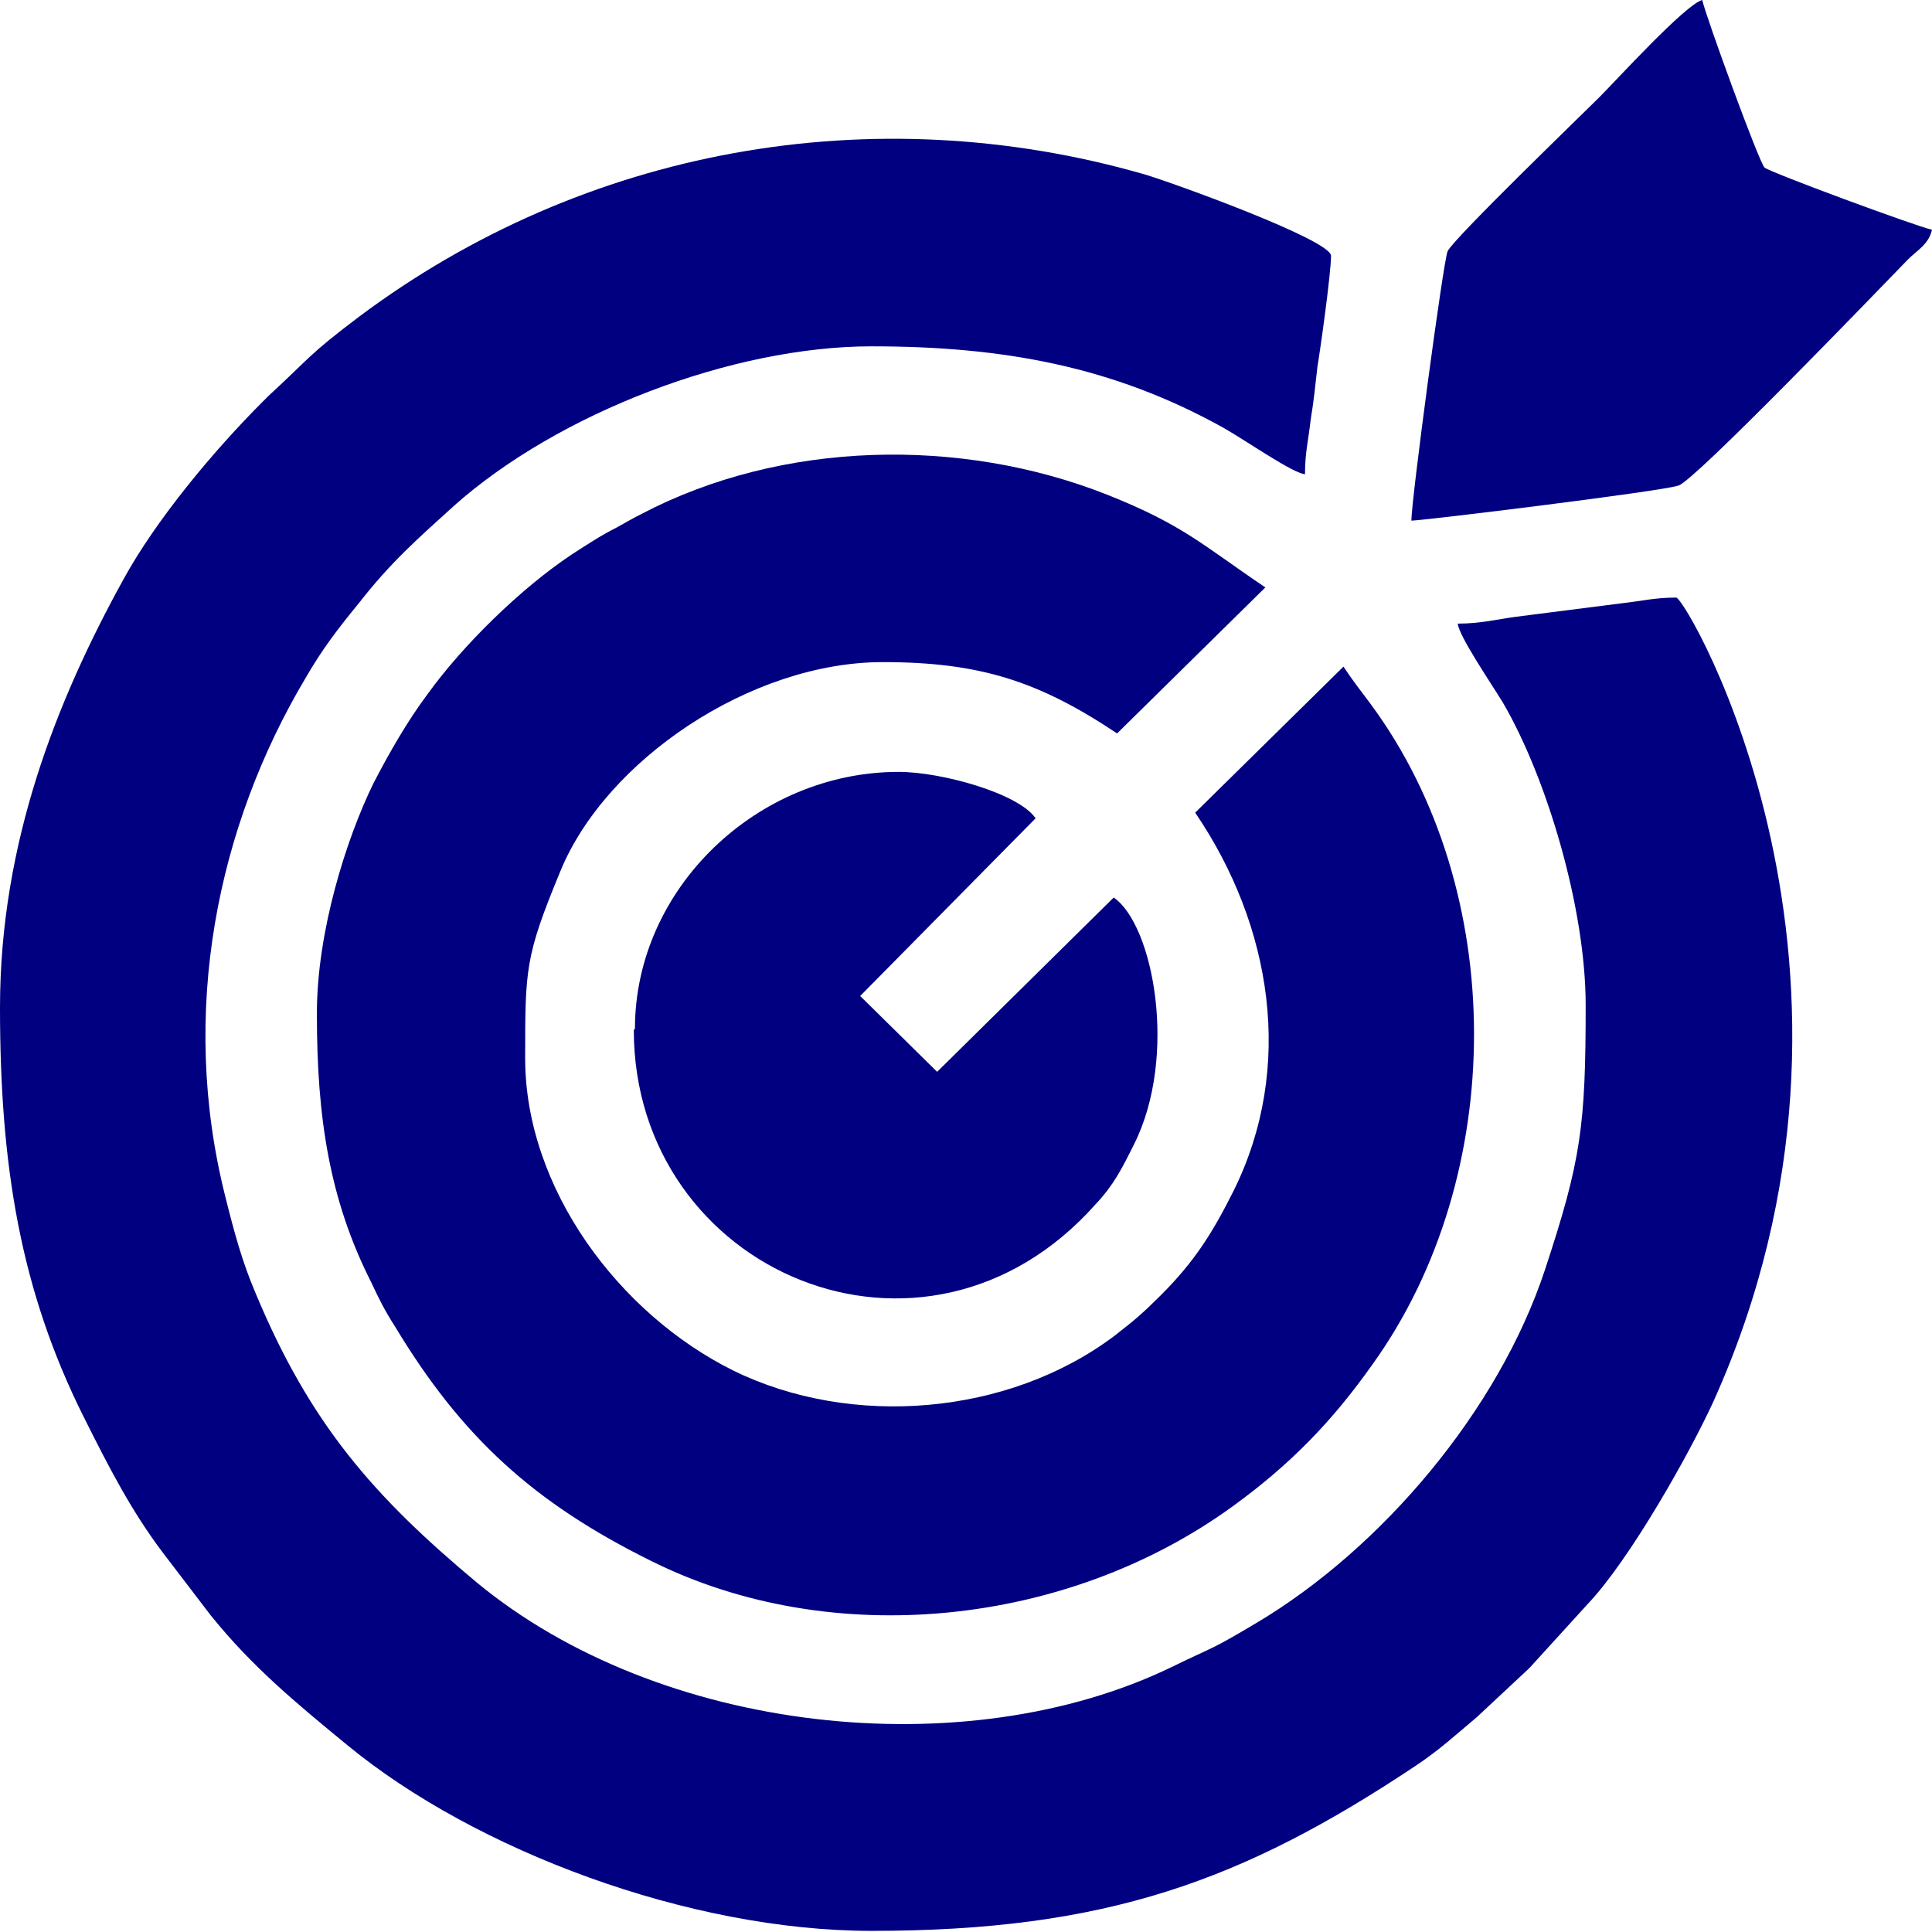 <?xml version="1.0" encoding="UTF-8"?>
<!-- Creator: CorelDRAW X5 -->
<svg xmlns="http://www.w3.org/2000/svg" xmlns:xlink="http://www.w3.org/1999/xlink" xml:space="preserve" width="1.707in" height="1.707in" style="shape-rendering:geometricPrecision; text-rendering:geometricPrecision; image-rendering:optimizeQuality; fill-rule:evenodd; clip-rule:evenodd" viewBox="0 0 1707 1707">
 <defs>
  <style type="text/css">
   <![CDATA[
    .fil8 {fill:navy}
    .fil4 {fill:blue}
    .fil2 {fill:lime}
    .fil1 {fill:aqua}
    .fil5 {fill:#CCCCCC}
    .fil6 {fill:red}
    .fil0 {fill:#FF5231}
    .fil3 {fill:yellow}
    .fil7 {fill:white}
   ]]>
  </style>
   <clipPath id="id0">
    <rect x="2534" y="320" width="1667" height="667"></rect>
   </clipPath>
 </defs>
 <g id="Layer_x0020_1">
  <rect class="fil0" x="-3817" y="3090" width="1707" height="1707" rx="203" ry="203"></rect>
  <g style="clip-path:url(#id0)">
   <image transform="matrix(1 0 0 1 1681.14 133.067)" x="853" y="187" width="1667" height="667"></image>
  </g>
  <g id="_226279224">
   <path class="fil1" d="M3455 -926c0,-34 6,-58 30,-81 38,-38 97,-40 138,-3 64,58 32,181 -70,181 -50,0 -97,-46 -97,-97zm-281 66c0,66 0,132 0,198 0,29 -3,21 10,39 8,11 11,19 14,35 5,25 -11,57 -20,75 31,7 55,26 103,26 27,0 85,-20 125,-20 2,-10 7,-18 13,-27 7,-11 12,-13 13,-30 1,-29 -2,-157 0,-171 4,-19 23,-38 47,-38l156 0c53,0 47,56 47,80l0 95c0,17 -1,17 10,25 25,19 47,36 72,55 72,56 75,59 160,26 8,-3 13,-6 23,-8 -2,-29 -50,-61 -27,-116 5,-11 10,-14 15,-22 9,-14 3,-51 3,-71 0,-50 0,-99 0,-149 -10,-3 -169,-116 -192,-132l-190 -134c-82,57 -204,142 -284,200 -12,9 -89,64 -97,66z"></path>
   <path class="fil1" d="M2972 -97l43 21c9,-17 12,-31 26,-45 46,-47 111,-15 116,5 16,-4 39,-41 97,-22 36,12 51,41 59,76 33,-16 99,20 103,72 30,0 46,3 62,19 43,43 28,77 2,127 5,4 15,12 20,17 8,7 14,12 21,18 7,6 13,11 20,16 8,7 16,11 24,12l9 0c22,-3 34,-33 20,-52 -9,-13 -40,-34 -40,-51 0,-14 11,-26 25,-26 26,0 60,69 89,69 22,0 28,-17 28,-34 0,-16 -41,-52 -58,-69 -32,-33 -76,-64 -52,-89 25,-26 57,23 92,59 12,13 23,23 35,36 59,61 88,0 88,-19 0,-29 -32,-46 -49,-64l-61 -55c-16,-14 -34,-27 -34,-42 0,-14 11,-26 25,-26 12,0 18,9 27,16l116 104c22,20 50,54 87,23 12,-10 15,-24 15,-39 0,-29 -33,-50 -56,-71 -4,-4 -6,-6 -10,-10l-256 -232c-9,-7 -12,-16 -23,-19 -3,10 -59,69 -70,82 -7,8 -9,12 -17,20 -7,7 -12,15 -19,21 -36,32 -92,32 -126,-5 -47,-51 -13,-113 12,-164 4,-7 12,-26 14,-34 -33,3 -64,17 -100,17 -36,0 -99,-21 -123,-34l-182 374z"></path>
   <path class="fil1" d="M3377 -322c0,38 45,66 81,17 13,-18 82,-91 92,-106 -34,-23 -10,-52 6,-52 13,0 22,9 29,16l35 33c36,29 93,86 130,118 26,22 186,174 190,174 14,0 152,-67 170,-69 -1,-13 -9,-24 -14,-34 -7,-12 -10,-22 -17,-34 -19,-32 -68,-129 -88,-167 -6,-11 -14,-20 -17,-34 -12,1 -18,6 -30,10 -11,4 -18,7 -28,11 -107,41 -126,-3 -209,-61 -65,-45 -115,-109 -187,-71 -22,12 -53,49 -66,73 -4,8 -7,11 -10,18 -12,26 -21,50 -34,77 -6,14 -32,69 -32,81z"></path>
   <path class="fil1" d="M2842 -16c42,0 34,2 64,-60l175 -359c94,-193 109,-140 -79,-223l-119 -50c-14,-6 -27,-12 -41,-16l0 707z"></path>
   <path class="fil1" d="M3962 -591c0,12 61,123 67,134l86 163c6,12 12,21 18,33l87 165c15,26 8,25 49,25l0 -656c-11,3 -27,10 -39,15 -13,5 -26,10 -40,16l-197 78c-12,5 -31,10 -31,26z"></path>
   <path class="fil1" d="M3046 -880c0,19 14,26 28,26 11,0 52,-30 63,-38 20,-15 40,-27 59,-42l59 -42c41,-29 284,-205 300,-205 15,0 233,159 241,164 29,20 226,164 241,164 14,0 28,-7 28,-26 0,-20 -35,-39 -55,-53l-192 -135c-44,-30 -84,-59 -128,-89l-65 -45c-39,-28 -54,-42 -68,-44l-7 0c-13,2 -28,17 -66,43 -22,15 -42,30 -65,45 -22,15 -41,29 -63,44l-159 112c-12,8 -20,15 -33,23l-96 68c-10,7 -25,14 -25,32z"></path>
   <path class="fil1" d="M3477 -606c17,-5 52,-38 118,-24 16,3 25,10 38,13l0 -106 -156 0 0 117z"></path>
   <path class="fil1" d="M3179 81c17,0 29,-6 36,-17 5,-7 13,-26 17,-34 11,-26 31,-57 31,-86 0,-34 -56,-61 -78,-5 -9,23 -42,87 -41,105 1,20 16,38 35,38z"></path>
   <path class="fil1" d="M3257 96c0,23 19,44 41,42 26,-2 33,-22 42,-42 5,-10 8,-19 13,-30 5,-11 9,-18 13,-30 6,-21 -6,-49 -42,-49 -24,0 -34,28 -41,46 -5,12 -25,53 -25,63z"></path>
   <path class="fil1" d="M3553 -880c76,0 68,-106 3,-106 -29,0 -51,25 -52,52 -1,27 21,54 49,54z"></path>
   <path class="fil1" d="M3040 -5c0,25 9,34 33,34 20,0 27,-23 34,-39 17,-36 30,-55 11,-76 -14,-16 -35,-12 -46,3 -3,4 -33,70 -33,78z"></path>
   <path class="fil1" d="M3372 153c0,35 36,42 49,16 5,-9 9,-17 13,-27 5,-13 21,-43 21,-55 0,-15 -11,-26 -28,-26 -20,0 -28,24 -34,39 -5,11 -21,44 -21,52z"></path>
  </g>
  <path class="fil2" d="M5915 3943l172 0 0 -173 172 0 0 173 172 0 0 170 -172 0 0 173 -172 0 0 -173 -172 0 0 -170zm968 -130l0 51c-1,33 -6,65 -13,89 -27,90 -41,122 -94,201 -52,78 -115,147 -180,212 -45,46 -60,58 -101,96 -9,8 -16,17 -25,25 -11,9 -16,14 -26,24 -23,24 -80,69 -104,93l-79 68c-5,4 -8,8 -13,12 -6,4 -7,4 -12,10 -48,47 -79,44 -128,-1l-40 -35c-6,-5 -7,-5 -12,-10l-259 -232c-6,-6 -8,-6 -14,-11 -5,-4 -8,-8 -13,-12 -10,-10 -14,-14 -25,-23 -30,-24 -53,-54 -74,-76 -30,-31 -65,-70 -89,-106 -7,-10 -13,-17 -19,-28 -7,-11 -13,-19 -19,-31 -6,-10 -13,-21 -18,-32 -6,-12 -11,-21 -16,-34 -41,-100 -47,-137 -47,-251 0,-111 67,-238 154,-305 44,-34 96,-63 151,-77 69,-18 131,-20 201,-6 44,9 78,22 113,39 48,24 54,35 91,59 39,-26 41,-35 92,-60 34,-17 69,-30 112,-38 93,-19 185,-5 257,25 33,14 68,37 95,58 29,22 36,35 57,57 43,45 71,115 87,177 5,20 8,45 9,72z"></path>
  <g id="_226279080">
   <path class="fil3" d="M3419 1754c0,40 54,45 117,65l513 161c86,27 86,38 151,15 54,-19 273,-87 326,-102 32,-9 61,-20 93,-29l187 -59c35,-12 73,-13 73,-51 0,-34 -42,-38 -71,-48 -72,-24 -209,-67 -282,-88 -89,-26 -191,-61 -280,-87 -114,-33 -73,-38 -191,-1 -32,10 -62,19 -95,30 -91,28 -191,61 -280,87 -26,8 -215,66 -234,73 -15,6 -27,16 -27,34z"></path>
   <path class="fil3" d="M4149 2262c113,0 413,-30 430,-134 2,-15 1,-146 1,-173 -8,2 -16,5 -25,8 -9,3 -17,5 -27,9l-53 16c-18,5 -33,11 -53,16 -11,3 -17,6 -27,9 -51,16 -209,70 -246,70 -29,0 -83,-19 -111,-28 -16,-5 -35,-10 -53,-16 -18,-6 -36,-12 -54,-17l-213 -66c0,28 -2,154 0,171 5,45 58,68 99,84 91,36 227,52 332,52z"></path>
   <path class="fil3" d="M4691 1920l0 304c-20,5 -43,33 -43,55 0,37 5,53 43,75 0,19 -2,185 1,195 9,35 72,39 83,0 3,-10 1,-176 1,-195 32,-19 43,-36 43,-70 0,-25 -20,-55 -43,-60l0 -329c-17,1 -63,20 -86,25z"></path>
  </g>
  <g id="_226278312">
   <path class="fil4" d="M-1897 125c0,-26 12,-44 44,-44l144 0c40,0 46,20 54,51 7,30 14,56 21,85l494 0c65,0 104,10 142,55 57,67 11,145 -10,214l-32 93c-5,14 2,17 10,27 28,31 32,86 10,126 -28,50 -98,77 -159,51 -12,-5 -29,-16 -38,-24 -28,-25 -48,-84 -28,-122l-158 0c23,46 -5,116 -57,142 -50,25 -104,16 -146,-19 -31,-25 -48,-77 -31,-122 16,-43 24,-13 12,-61l-77 -304c-5,-18 -10,-35 -14,-55 -3,-16 -13,-42 -14,-58l-122 0c-22,0 -44,-14 -44,-34zm-191 639c0,29 13,58 29,80 15,21 39,40 63,51 15,7 40,16 61,16l1115 0c18,0 46,-9 59,-15 16,-7 23,-13 35,-22 15,-12 4,-1 18,-17 21,-24 41,-56 41,-90l0 -803 -1420 0 0 801z"></path>
   <path class="fil4" d="M-1512 -312l655 0c66,0 66,79 0,79l-655 0c-66,0 -66,-79 0,-79zm-272 42c-2,-13 12,-40 39,-41 53,-3 59,74 4,77 -16,1 -32,-9 -38,-20 -1,-1 -6,-15 -6,-16zm-166 0c-1,-6 3,-20 12,-28 27,-27 69,-8 71,24 2,22 -18,39 -39,41 -12,1 -23,-4 -29,-10 -7,-6 -13,-16 -14,-26zm-139 -13l0 167 1420 0 0 -170c0,-17 -10,-43 -16,-56 -8,-15 -13,-22 -24,-33 -16,-17 -31,-30 -54,-41 -16,-7 -39,-15 -62,-15l-1109 0c-26,0 -44,8 -61,15 -51,22 -94,77 -94,131z"></path>
   <path class="fil4" d="M-1548 556l430 0c9,-37 67,-185 67,-207 0,-19 -15,-39 -28,-47 -20,-11 -39,-8 -69,-8l-466 0c6,12 66,256 67,262z"></path>
   <path class="fil4" d="M-1562 669c0,63 83,55 83,5 0,-56 -83,-48 -83,-5z"></path>
   <path class="fil4" d="M-1171 669c0,63 83,55 83,5 0,-56 -83,-48 -83,-5z"></path>
  </g>
  <g id="_226276248">
   <path class="fil2" d="M-1808 2025c0,-8 12,-21 20,-21l275 0c16,0 23,16 23,21l0 592 -318 0 0 -592zm824 416l-303 0c-36,0 -29,-38 -29,-66 0,-19 17,-27 35,-27l295 0c36,0 38,25 38,51 0,27 -9,42 -35,42zm6 -197l-312 0c-14,0 -26,-12 -26,-27l0 -191c0,-8 12,-21 20,-21l321 0c18,0 26,17 26,36l0 162c0,23 -7,42 -29,42zm-936 -368c-14,0 -21,-1 -34,-4 -9,-2 -24,-10 -24,4l0 742 -118 0c-7,0 -12,5 -12,12l0 111c0,7 5,12 12,12l1410 0c7,0 12,-5 12,-12l0 -111c0,-7 -5,-12 -12,-12l-118 0 0 -742c0,-12 -9,-7 -21,-4 -70,14 -136,-12 -180,-59 -8,-9 -26,-32 -30,-44 -16,4 -16,36 -69,72 -65,45 -152,47 -216,4 -23,-16 -61,-49 -68,-76l-6 0c-7,25 -44,59 -66,75 -88,61 -210,33 -269,-54 -7,-10 -6,-18 -17,-21 -7,26 -44,60 -66,75 -25,17 -65,33 -107,33z"></path>
   <path class="fil2" d="M-1701 1648l292 0 0 -356 -211 0 -22 91c-20,72 -44,171 -64,249 -3,11 -6,17 5,17z"></path>
   <path class="fil2" d="M-1363 1648l292 0c13,0 6,-13 -1,-38 -5,-16 -7,-29 -11,-45l-57 -225c-4,-14 -10,-33 -12,-48l-211 0 0 356z"></path>
   <path class="fil2" d="M-2045 1648l280 0c10,0 10,-6 12,-14 18,-62 47,-182 63,-249 4,-14 8,-29 12,-45 3,-12 10,-35 11,-49l-208 0 -92 181c-8,17 -15,28 -23,45l-45 91c-4,8 -7,15 -11,22 -4,6 -15,18 0,18z"></path>
   <path class="fil2" d="M-1008 1648l280 0c14,0 5,-10 1,-16l-172 -340 -208 0c1,11 63,254 68,271l18 69c3,9 3,16 13,16z"></path>
   <path class="fil2" d="M-1929 1828c48,0 83,-4 121,-43 25,-26 38,-51 47,-92l-303 0c0,65 74,135 136,135z"></path>
   <path class="fil2" d="M-1577 1828c48,0 83,-4 121,-43 12,-12 20,-23 29,-39 16,-31 13,-41 18,-53l-303 0c0,65 74,135 136,135z"></path>
   <path class="fil2" d="M-872 1828c49,0 81,-5 121,-43 18,-17 44,-58 44,-92l-303 0c7,29 4,24 17,51 21,44 73,84 121,84z"></path>
   <path class="fil2" d="M-1224 1828c47,0 84,-5 121,-43 18,-19 44,-56 44,-92l-303 0c5,11 2,21 17,51 8,16 16,27 28,40 18,19 59,44 93,44z"></path>
  </g>
  <g id="_226274688">
   <path class="fil4" d="M7285 3859c-13,58 -26,153 -39,220 -3,16 -38,207 -38,222 21,0 19,5 27,20 6,12 12,18 18,29l84 -76c15,-13 29,-24 44,-36 65,-54 160,-2 160,74 0,18 -4,24 -6,39 47,0 88,44 88,105 11,-1 7,-3 14,-3 30,0 54,11 70,27 22,22 24,29 32,64 44,-23 94,-19 127,20 19,23 22,36 22,77 23,12 20,19 52,19 46,0 79,-68 22,-105 -17,-11 -33,-22 -50,-33 -17,-11 -33,-21 -50,-33 -9,-6 -16,-11 -25,-17 -37,-24 -12,-45 3,-45 12,0 139,87 159,100 15,10 38,29 59,29 31,0 55,-23 55,-61 0,-30 -23,-42 -42,-55l-145 -96c-12,-8 -36,-25 -17,-42 19,-17 46,10 79,32l123 81c33,22 65,51 104,22 18,-14 19,-32 19,-53 0,-30 -61,-62 -93,-83l-108 -71c-63,-42 -22,-22 -94,-22 -72,0 -123,-29 -168,-72 -10,-10 -30,-34 -34,-49 -17,1 -42,8 -60,12 -20,4 -14,3 -36,36 -29,43 -54,57 -106,57 -56,0 -127,-64 -70,-148 3,-4 4,-6 6,-10l64 -96c27,-41 67,-49 119,-72 12,-5 34,-16 47,-19l0 -6c-14,-1 -38,-14 -75,-14 -23,0 -221,31 -258,37 -45,8 -49,-6 -84,-7z"></path>
   <path class="fil4" d="M7542 4152c24,0 44,-10 55,-25l38 -58c8,-8 -1,-3 13,-6l65 -13c24,-5 44,-14 55,8 27,55 71,91 134,106 60,14 114,-6 161,-37 24,-16 39,-2 39,14 0,21 -48,42 -55,44 3,11 44,34 54,40 20,14 38,25 58,39 30,20 99,56 107,87 26,-19 13,-49 47,-50 0,-15 -35,-206 -38,-222 -7,-37 -14,-74 -20,-110 -6,-36 -12,-76 -20,-110 -31,1 -41,14 -82,8 -40,-6 -233,-38 -258,-38 -32,0 -57,8 -80,17l-207 88c-31,15 -28,18 -49,48 -14,21 -74,100 -72,125 3,25 28,45 54,45z"></path>
   <path class="fil4" d="M7672 3420c0,-14 11,-25 25,-25l127 0c32,0 25,39 25,66l-177 0 0 -41zm-44 -8l0 50 -160 0c-30,0 -61,30 -61,61 0,47 -6,80 24,111 17,17 37,27 64,27 0,-54 7,-44 108,-44 28,0 25,30 25,44l265 0c0,-54 7,-44 108,-44 28,0 25,30 25,44 51,0 88,-42 88,-80l0 -58c0,-30 -30,-61 -61,-61l-160 0 0 -50c0,-30 -30,-61 -61,-61l-144 0c-30,0 -61,30 -61,61z"></path>
   <path class="fil4" d="M8273 3821c0,15 9,61 13,78 5,28 8,50 13,78l55 310c8,47 16,38 88,26 16,-3 23,-9 25,-19l0 -17c-2,-13 -6,-30 -9,-51 -21,-129 -47,-258 -68,-387 -11,-63 -11,-53 -80,-42 -18,3 -35,5 -35,25z"></path>
   <path class="fil4" d="M7053 4290c0,18 13,20 29,23 36,6 70,20 79,-6 3,-9 38,-212 41,-229l40 -225c8,-47 10,-50 -37,-58 -60,-10 -64,-20 -74,41l-57 324c-3,20 -7,42 -11,63 -2,11 -10,56 -10,67z"></path>
   <path class="fil4" d="M7407 3818c98,-8 201,-51 297,-18 86,29 26,29 112,0 70,-23 122,-8 192,2 27,4 85,15 105,16l0 -146c-23,12 -41,32 -88,33 0,54 -7,44 -108,44 -28,0 -25,-30 -25,-44l-265 0c0,54 -7,44 -108,44 -28,0 -25,-30 -25,-44 -47,-1 -65,-21 -88,-33l0 146z"></path>
   <path class="fil4" d="M7349 4544c0,33 25,58 47,58 23,0 32,0 50,-16 36,-32 81,-66 114,-96 0,0 1,-1 1,-1l3 -3c46,-48 -20,-132 -83,-75 -28,25 -70,58 -99,83 -14,12 -33,26 -33,50z"></path>
   <path class="fil4" d="M7282 4400c0,46 57,74 96,41l81 -68c82,-64 9,-113 -11,-113 -35,0 -33,6 -58,25 -19,15 -89,70 -99,86 -4,7 -9,20 -9,29z"></path>
   <path class="fil4" d="M7650 4696c0,51 52,81 103,37 41,-36 93,-65 93,-106 0,-27 -26,-55 -52,-55 -34,0 -51,25 -83,50 -12,9 -24,21 -36,30 -12,9 -25,24 -25,44z"></path>
   <path class="fil4" d="M7501 4618c0,43 35,65 67,58 20,-4 54,-36 71,-51 21,-18 50,-34 56,-63 7,-33 -17,-67 -50,-67 -41,0 -46,19 -87,51 -26,21 -57,41 -57,70z"></path>
   <path class="fil4" d="M7788 4759c6,3 13,5 20,6l11 0c27,-3 52,-24 52,-55 0,-10 -2,-5 -3,-17 -7,2 -74,58 -80,66z"></path>
   <polygon class="fil4" points="7539,3705 7583,3705 7583,3661 7539,3661 "></polygon>
   <polygon class="fil4" points="7937,3705 7981,3705 7981,3661 7937,3661 "></polygon>
  </g>
  <g id="_226274064">
   <path class="fil2" d="M4917 127c-119,0 -120,-182 0,-182 53,0 90,41 92,90 1,49 -40,92 -92,92zm-634 31c4,18 21,41 25,59l1218 0 25 -59c-24,-16 -53,-26 -79,-42 -32,-19 -213,-111 -238,-124 -28,-14 -52,-28 -79,-41 -14,-7 -23,-13 -38,-21 -20,-10 -192,-103 -200,-102 -7,0 -98,49 -119,60 -15,7 -25,14 -40,22l-475 248z"></path>
   <path class="fil2" d="M5362 1206c-100,0 -186,-81 -186,-176 0,-183 201,-249 313,-137 32,32 55,80 55,128 0,58 -30,117 -78,151 -8,6 -20,13 -29,17 -18,8 -51,18 -75,18zm-59 -510l0 49c-34,1 -78,28 -102,40l-36 -38 -79 77 37 39c-12,23 -39,68 -39,101l-59 0 0 105c0,15 21,9 59,9 1,32 26,78 40,99l-40 38 79 80 40 -39c21,14 69,38 100,41l0 56 114 0 0 -56c34,-3 74,-27 99,-40l40 38 79 -77 -39 -40c19,-35 31,-56 41,-100l56 0 0 -114 -56 0c-3,-32 -27,-73 -40,-99l38 -40 -79 -80 -40 39c-17,-11 -71,-39 -98,-39 0,-38 5,-59 -9,-59l-96 0c-7,0 -9,2 -9,9z"></path>
   <path class="fil2" d="M4688 835l179 0c16,0 6,-15 6,-49 0,-10 0,-21 0,-31 0,-15 -3,-15 -3,-31 -1,-42 0,-85 -3,-127l-6 -124c0,-41 -3,-85 -6,-124l-148 0c0,44 -3,80 -3,121l-6 121c-2,43 -2,81 -3,124l-6 120z"></path>
   <path class="fil2" d="M4419 835l186 0c0,-44 -3,-78 -3,-121l-6 -120c0,-79 -9,-172 -9,-244l-148 0c0,53 -6,124 -6,179 0,21 -3,37 -3,62l-9 244z"></path>
   <path class="fil2" d="M4960 835l62 0c-4,-17 -3,-11 29,-43l77 -77c10,-9 11,-8 12,-25 1,-41 -3,-52 -3,-74l-3 -115c0,-17 -3,-18 -3,-34 0,-13 0,-27 0,-40 0,-20 -3,-40 -3,-77l-148 0 -6 117c-2,43 -2,81 -3,124 -2,81 -9,157 -9,244z"></path>
   <path class="fil2" d="M4283 1049l696 0 0 -83 -671 0c-3,13 -8,29 -12,41 -4,12 -12,30 -13,43z"></path>
   <path class="fil2" d="M5235 715c29,-7 22,-12 22,-74l152 0c0,-47 -6,-98 -6,-145 0,-48 -6,-98 -6,-145l-148 0c0,63 -6,121 -6,183 0,20 -3,25 -3,43 0,15 1,32 0,47l-3 93z"></path>
   <path class="fil2" d="M4394 300l1045 0c3,-15 11,-19 12,-37l-1070 0c1,14 9,22 12,37z"></path>
   <path class="fil2" d="M4369 919l674 0c4,-7 14,-29 15,-37l-677 0c-1,14 -9,22 -12,37z"></path>
   <path class="fil2" d="M5291 977c0,27 6,45 28,59 43,27 66,-5 56,37 -40,9 -27,-10 -51,-14 -23,-4 -44,28 -16,50 7,6 16,13 27,14 0,16 8,28 23,30 23,3 28,-23 29,-25 8,-16 11,-4 29,-26 26,-33 12,-76 -11,-92 -23,-16 -33,-10 -61,-17 -6,-23 5,-25 25,-25 15,0 6,15 37,15 12,0 38,-29 -3,-56 -12,-8 -13,-4 -17,-14 -1,-1 -5,-23 -23,-23 -12,0 -19,5 -24,13 -11,21 5,10 -17,23 -16,9 -30,26 -30,50z"></path>
  </g>
  <g id="_226273344">
   <path class="fil5" d="M5347 2710l392 0c29,0 29,45 0,45l-397 0c-20,0 -28,-45 5,-45zm483 -1268l15 0c42,0 88,45 88,101 0,139 10,120 -35,120l-120 0c-69,0 -90,-1 -132,30 -26,20 -54,63 -54,108 -1,54 0,109 0,163 -13,7 -27,13 -40,21l-213 114c-20,10 -39,21 -39,49 0,36 33,47 60,60 9,4 12,8 20,12 35,18 202,109 213,112 0,39 0,78 0,117 0,45 -2,71 13,101 29,58 78,85 147,85l181 0 0 69c0,57 -46,101 -88,101l-602 0c-45,0 -91,-45 -91,-91l0 -1183c0,-15 6,-30 11,-40 19,-36 53,-51 98,-51 3,12 17,36 23,49 34,67 37,98 113,98l290 0c25,0 44,-3 59,-13 17,-12 21,-22 31,-41 9,-17 15,-31 24,-48 19,-37 18,-44 29,-44z"></path>
   <path class="fil5" d="M6343 1833c15,0 27,6 27,29l0 573c0,94 -147,118 -147,-16l0 -125c-77,0 -78,-34 -67,-115 8,-62 11,-89 30,-148 15,-44 34,-82 59,-117 19,-26 70,-81 98,-81zm-581 237l0 -165c0,-35 30,-72 64,-72 21,0 43,1 56,19 25,-17 22,-19 56,-19 21,0 31,11 43,19 26,-17 16,-19 56,-19 31,0 64,33 64,64l0 170c0,73 -61,90 -79,110 -24,26 -17,50 -17,98 0,51 0,101 0,152 0,27 -5,45 -18,59 -44,49 -122,28 -128,-51 -3,-46 0,-107 0,-154 0,-62 8,-95 -35,-117 -29,-15 -61,-50 -61,-93zm-416 80c14,3 22,10 34,17l134 71c12,6 23,13 35,19l68 36c14,8 20,10 22,28 4,39 -6,170 5,203 12,36 52,64 94,64l679 0c57,0 99,-49 99,-88l0 -698c0,-27 -16,-53 -30,-66 -15,-14 -42,-27 -71,-27l-674 0c-32,0 -58,13 -74,30 -23,23 -27,46 -27,77 0,24 1,138 0,157 -2,25 -19,31 -55,49 -26,13 -232,121 -238,130z"></path>
   <path class="fil5" d="M5811 1903l0 168c0,31 24,44 42,54 35,21 55,55 54,105l0 192c0,28 2,43 27,43 23,0 24,-19 24,-43l0 -200c0,-53 27,-81 63,-102 9,-5 12,-9 19,-16 11,-12 17,-31 17,-53l0 -139c0,-44 -51,-47 -51,-3l0 118c0,48 -48,46 -48,3 0,-21 4,-127 -4,-140 -15,-23 -45,-11 -46,17l0 117c0,22 -3,37 -24,37 -33,0 -24,-57 -24,-91 0,-42 10,-93 -24,-93 -11,0 -24,11 -24,24z"></path>
   <path class="fil5" d="M6200 2238l0 8c26,0 53,-3 68,28 8,16 4,115 4,140 0,31 -1,51 27,51 25,0 24,-23 24,-48l0 -514c-40,27 -73,97 -89,140 -18,46 -33,133 -33,196z"></path>
   <path class="fil5" d="M5379 1540l328 0c21,0 30,-28 37,-43 6,-13 24,-43 27,-56l-458 0c10,18 18,36 28,55 8,17 16,44 39,44z"></path>
  </g>
  <g id="_226272576">
   <path class="fil6" d="M8059 2353c0,-129 160,-199 254,-105 94,94 24,254 -105,254 -18,0 -47,-8 -60,-14 -35,-16 -59,-39 -75,-74 -6,-14 -14,-43 -14,-61zm144 555c42,0 44,-28 75,-74 7,-10 12,-18 18,-28l70 -114c12,-20 23,-38 35,-57l70 -114c72,-120 62,-252 -9,-350 -54,-74 -143,-130 -241,-130 -82,0 -138,15 -198,59 -29,21 -47,42 -68,70 -72,95 -83,230 -11,349l229 370c6,8 16,19 30,19z"></path>
   <path class="fil6" d="M7923 2946c0,41 7,70 29,101 50,67 145,111 239,111 83,0 148,-11 210,-53 23,-15 44,-35 60,-56 43,-57 40,-134 -2,-191 -14,-19 -43,-46 -65,-57 -7,5 -30,45 -37,55 -38,62 -68,134 -150,134 -79,0 -111,-69 -148,-131 -12,-21 -25,-38 -36,-59 -33,9 -100,80 -100,146z"></path>
   <path class="fil6" d="M7701 3131c-56,0 -89,8 -133,41 -34,26 -52,62 -54,99l0 18c2,37 20,73 53,98 33,26 70,39 106,42l33 0c87,-7 161,-69 161,-138 0,-18 1,-25 -3,-43 -2,-9 -7,-15 -8,-25 10,-2 39,-23 49,-29 9,-6 44,-28 51,-30 -6,-10 -31,-24 -46,-43 -7,-8 -7,-11 -16,-17 -14,8 -27,17 -42,26l-31 20c-21,12 -17,14 -36,4 -27,-14 -50,-23 -83,-23z"></path>
   <path class="fil6" d="M8460 3163c7,2 17,9 24,14 16,10 66,43 76,46 -2,20 -11,9 -11,68 0,73 89,138 163,138 57,0 90,-6 135,-41 23,-17 54,-59 54,-98 0,-50 -13,-87 -53,-118 -54,-42 -126,-53 -192,-31 -14,5 -35,23 -48,17 -4,-2 -16,-10 -22,-14 -7,-4 -14,-9 -22,-14 -14,-8 -29,-19 -43,-27 -6,4 -19,20 -29,31 -9,9 -27,20 -33,29z"></path>
   <path class="fil6" d="M7515 2673c0,50 13,87 53,118 73,57 167,55 243,4 17,4 56,30 68,33 9,-6 18,-21 27,-33 8,-10 24,-20 27,-32 -9,-2 -24,-12 -34,-17 -13,-6 -24,-12 -36,-18 2,-21 5,-9 5,-54 0,-73 -89,-138 -163,-138 -57,0 -90,6 -135,41 -23,17 -54,58 -54,98z"></path>
   <path class="fil6" d="M8549 2673c0,45 4,33 5,54 -11,6 -22,11 -34,17 -10,5 -28,16 -36,18 4,15 42,40 49,65 20,0 51,-27 73,-33 143,96 295,-6 295,-100 0,-50 -13,-87 -53,-118 -126,-98 -300,-9 -300,96z"></path>
   <path class="fil6" d="M8140 2348c0,98 135,98 135,0 0,-34 -29,-62 -73,-62 -31,0 -62,31 -62,62z"></path>
  </g>
  <g id="_125458432">
   <path class="fil7" d="M-2995 4458c19,-4 88,-31 113,-40l278 -102c19,-7 39,-16 58,-20 -9,-13 -21,-21 -32,-33l-147 -150c-23,-28 -49,-47 -66,-67 -9,-10 -5,-13 -18,-16 -1,6 -163,383 -185,429z"></path>
   <path class="fil7" d="M-3381 3968c12,1 33,10 45,14l137 50c19,7 167,64 182,64 0,-33 13,-90 13,-129 0,-14 -107,-240 -113,-266 -13,3 -46,43 -67,64 -24,23 -42,44 -66,67l-49 51c-6,6 -11,10 -17,17 -19,19 -32,30 -49,50 -6,7 -11,10 -16,18z"></path>
   <path class="fil7" d="M-3485 3824c3,15 54,93 63,110 13,-3 27,-21 34,-31l203 -206c7,-7 8,-11 16,-18 7,-7 11,-10 17,-18 -9,-2 -74,-37 -87,-44 -10,-6 -20,-9 -29,-14l-216 220z"></path>
   <path class="fil7" d="M-2773 3993c4,13 49,51 65,68l99 103c20,19 90,94 103,102 3,-13 24,-43 31,-55 41,-71 46,-46 -21,-111l-80 -81c-11,-10 -15,-18 -27,-29 -15,-14 -42,-45 -57,-54 -16,4 -43,20 -57,27 -14,8 -48,20 -56,31z"></path>
   <path class="fil7" d="M-2995 4333l8 -13 138 -316c10,-23 9,-13 -18,-61 -11,-19 -59,-113 -71,-120 0,36 -24,209 -28,254 -4,41 -8,85 -14,127 -3,22 -6,43 -8,63 -2,23 -6,43 -6,67z"></path>
   <path class="fil7" d="M-2867 4464l98 -6c11,-1 22,0 33,-1 40,-5 88,-5 132,-9 37,-3 159,-9 195,-14l68 -4c-8,-10 -163,-98 -166,-98 -10,0 -76,26 -90,31l-270 101z"></path>
   <path class="fil7" d="M-3588 4103c57,0 111,8 166,9 16,0 16,3 31,3 66,2 130,9 201,12 48,2 78,9 132,9 -3,-2 0,-1 -6,-3l-342 -126c-22,-8 -23,-1 -63,22 -20,12 -40,23 -61,36 -11,6 -18,11 -29,17 -11,7 -23,11 -29,20z"></path>
   <path class="fil7" d="M-3667 3941c3,39 16,106 16,138 14,-3 79,-43 96,-53 16,-9 84,-51 95,-54 -1,-14 -55,-101 -66,-116 -10,7 -131,83 -141,86z"></path>
   <path class="fil7" d="M-3240 3564l119 61 52 -96c9,-17 50,-85 51,-97 -27,0 -116,-9 -141,-9 -13,24 -27,47 -41,71l-41 70z"></path>
   <path class="fil7" d="M-2911 3760c1,13 5,16 11,26 6,9 8,15 13,24 9,16 18,31 27,47l40 72c5,8 8,16 13,24 19,-4 41,-20 58,-29 11,-6 54,-28 61,-30l-61 -106c-7,-12 -18,-26 -21,-38 -19,4 -118,9 -141,9z"></path>
   <path class="fil7" d="M-2469 4299c11,3 123,70 142,82 12,7 38,25 49,25 0,-20 4,-45 7,-67 2,-19 5,-50 9,-68l-105 -66c-10,-6 -28,-19 -39,-20 -3,10 -11,20 -16,28l-32 54c-6,10 -14,18 -15,31z"></path>
   <path class="fil7" d="M-2309 4186c-2,-8 -42,-77 -50,-89 -5,-8 -109,-112 -120,-122l-93 -96c-25,-31 -78,-56 -113,-79 2,8 42,77 50,89 7,10 15,17 24,25 33,33 62,64 96,96 17,16 29,31 45,47 17,16 34,30 48,48 25,32 77,56 113,80z"></path>
   <path class="fil7" d="M-3620 3855c9,-2 78,-45 88,-52 7,-5 16,-18 24,-25 33,-32 61,-63 94,-95l94 -95c5,-6 4,-6 10,-12 36,-40 21,-24 49,-71 5,-9 15,-23 17,-32 -20,10 -39,22 -58,35 -10,7 -19,10 -29,18l-119 120c-14,18 -30,31 -46,47l-70 72c-9,10 -47,78 -54,91z"></path>
   <path class="fil7" d="M-3083 3659c0,8 17,43 21,53l45 103c5,10 17,44 25,52 7,-28 12,-125 19,-138 8,-16 11,4 6,-42 -5,-41 -21,-160 -21,-193l-6 0c-5,20 -88,153 -88,165z"></path>
   <polygon class="fil7" points="-2713,3472 -2763,3472 -2763,3521 -2713,3521 -2713,3570 -2663,3570 -2663,3521 -2613,3521 -2613,3472 -2663,3472 -2663,3423 -2713,3423 "></polygon>
   <polygon class="fil7" points="-3516,4354 -3566,4354 -3566,4403 -3516,4403 -3516,4452 -3466,4452 -3466,4403 -3416,4403 -3416,4354 -3466,4354 -3466,4305 -3516,4305 "></polygon>
   <polygon class="fil7" points="-2638,3668 -2588,3668 -2588,3619 -2638,3619 "></polygon>
   <polygon class="fil7" points="-3441,4256 -3391,4256 -3391,4207 -3441,4207 "></polygon>
   <polygon class="fil7" points="-2337,3815 -2287,3815 -2287,3766 -2337,3766 "></polygon>
  </g>
  <g id="_127713512">
   <path class="fil6" d="M7436 652l83 0 0 339 -83 0 0 -339zm371 -17c24,0 189,-4 204,3 30,12 39,55 15,79 -5,5 -6,6 -13,10l-16 7c21,0 32,1 45,10 21,15 30,61 -5,82 -15,9 -29,6 -51,6l13 7c36,18 35,65 6,85 -13,9 -27,9 -48,9 1,0 2,0 2,1 2,5 38,8 38,48 0,26 -18,44 -38,48 -16,3 -69,1 -88,1 -80,0 -165,39 -251,1 -11,-5 -51,-30 -51,-41l0 -334c0,-10 33,-29 41,-34 115,-79 97,-121 97,-245 71,0 124,57 124,115l0 86c0,28 -18,39 -23,58zm-529 -210l0 354c0,80 15,147 37,204 27,68 50,99 92,152 51,63 135,121 213,149 85,31 102,36 190,1l62 -28c21,-11 8,-20 20,-69 24,-102 106,-190 211,-209 22,-4 17,-1 28,-33 15,-45 24,-107 24,-157l0 -365c0,-10 -13,-12 -22,-16l-193 -83c-23,-10 -216,-94 -222,-94 -11,0 -360,153 -416,176 -9,4 -24,6 -24,16z"></path>
   <path class="fil6" d="M7157 345l0 443c0,59 9,115 20,162 6,26 14,46 22,70 4,13 22,53 28,64 26,43 35,68 72,112 13,15 29,34 44,48 39,35 49,50 99,83l58 34c79,39 118,54 204,72 30,6 115,-22 145,-34l65 -27c-8,-15 -21,-51 -23,-72 -14,3 -37,17 -54,24 -85,33 -110,40 -187,18 -43,-12 -76,-27 -112,-46 -174,-87 -303,-294 -303,-488l0 -403c0,-21 25,-27 49,-37 37,-15 423,-182 429,-183 13,-2 230,95 247,102 42,17 81,35 123,53l91 39c10,4 25,9 25,21l0 414c0,38 -8,87 -18,123 -3,11 -8,26 -11,38 42,0 54,10 78,11 4,-15 8,-28 11,-43 3,-16 6,-29 9,-46 5,-31 9,-64 9,-101l0 -451c0,-10 -14,-12 -30,-19 -13,-5 -22,-9 -34,-15l-491 -211c-11,0 -60,23 -72,28 -157,65 -319,138 -477,204 -8,3 -14,2 -14,12z"></path>
   <path class="fil6" d="M8129 1351c-25,0 -58,-42 -83,-67 -17,-17 -21,-15 -21,-40 0,-18 14,-26 32,-26 19,0 63,48 69,58 57,-38 121,-162 163,-120 25,25 -9,54 -26,70l-86 86c-10,10 -32,38 -48,38zm-198 -115l0 32c0,57 39,118 68,147 143,142 395,40 395,-165 0,-191 -238,-327 -405,-155 -15,15 -25,31 -35,51 -12,24 -23,54 -23,89z"></path>
  </g>
  <g id="_127729616">
   <path class="fil5" d="M2346 -1945l510 0c62,0 62,79 0,79l-510 0c-62,0 -62,-79 0,-79zm-203 -124l0 1036c0,45 32,85 64,101 11,5 30,12 45,12l695 0c47,0 86,-34 101,-67 12,-25 11,-38 11,-73 0,-29 0,-58 0,-87 -36,18 -90,24 -138,24 -9,0 -10,-2 -18,-3 0,31 -16,47 -47,47l-510 0c-58,0 -59,-66 -16,-77 20,-5 418,-2 459,-2l-38 -23c-89,-61 -26,-56 -129,-56 -82,0 -163,0 -245,0 -19,0 -42,2 -56,-4 -12,-6 -24,-22 -22,-39 6,-43 54,-35 88,-35 82,0 163,0 245,0 -3,-13 -15,-38 -20,-58 -2,-8 -3,-14 -6,-21 -72,0 -144,0 -216,0 -39,0 -72,6 -86,-21 -12,-23 -1,-58 42,-58l255 0c0,-21 3,-64 10,-79 -32,0 -253,2 -273,0 -25,-3 -46,-23 -36,-52 9,-26 30,-27 65,-27l276 0c9,-17 29,-46 42,-60 7,-7 13,-12 18,-19l-344 0c-77,0 -63,-52 -46,-68 14,-14 33,-11 59,-11l417 0c37,0 31,3 64,-6 46,-13 112,-13 158,-3 19,4 32,10 48,14 0,-43 4,-285 -4,-314 -5,-17 -12,-32 -22,-43 -50,-54 -85,-43 -171,-43l0 32c0,75 -51,126 -125,126l-271 0c-74,0 -125,-51 -125,-126l0 -32c-72,0 -118,-11 -163,35 -19,19 -34,42 -34,78z"></path>
   <path class="fil5" d="M2901 -1351c-24,0 -43,-26 -63,-47 -13,-13 -49,-42 -49,-64 0,-30 19,-39 44,-39 23,0 50,43 68,55 22,-15 96,-100 120,-120 24,-20 64,-13 64,34 0,20 -69,81 -85,98 -16,16 -30,30 -46,46 -14,14 -29,37 -54,37zm-224 -124l0 18c0,125 95,223 201,249 36,9 50,7 80,6 29,-1 51,-8 75,-17 12,-4 20,-8 30,-14 12,-7 17,-10 28,-19 22,15 49,56 65,61 4,-16 36,-48 52,-53 -3,-10 -50,-57 -60,-63 60,-90 68,-183 20,-281 -39,-79 -130,-140 -223,-140 -84,0 -154,31 -207,94 -35,42 -62,101 -62,159z"></path>
   <path class="fil5" d="M2419 -2221l0 84c0,16 18,34 34,34l297 0c16,0 34,-18 34,-34l0 -84c0,-19 -25,-45 -44,-45l-276 0c-19,0 -44,25 -44,45z"></path>
   <path class="fil5" d="M3208 -1111c0,46 40,73 76,110 31,31 70,82 106,82l16 0c34,0 70,-37 70,-71 0,-41 -6,-47 -33,-74 -18,-18 -102,-107 -118,-115 -63,-33 -117,22 -117,69z"></path>
  </g>
  <g id="_127728008">
   <path class="fil5" d="M5710 -1599c-39,1 -132,42 -172,66 -9,5 -12,10 -23,12 -17,-12 -76,-60 -92,-60 -27,0 -23,0 -44,18 -23,19 -59,55 -77,78 -30,38 10,69 50,129 -27,40 -77,145 -79,192 -128,30 -130,-12 -130,141 0,97 37,70 130,92 1,47 52,152 79,192 -25,48 -84,85 -50,129 14,18 43,47 61,64 63,61 71,27 152,-28 7,2 35,19 43,24 15,9 30,14 46,22 17,8 83,32 106,32 0,13 5,35 7,47 11,65 6,83 87,83 11,0 22,-12 22,-24l0 -187c0,-33 -41,-26 -81,-32 -29,-5 -62,-15 -88,-26 -51,-20 -99,-54 -140,-90 -30,-26 -79,-95 -95,-133 -53,-125 -60,-253 -1,-379 20,-43 62,-104 96,-134 20,-18 41,-34 64,-50 11,-8 23,-14 36,-21 12,-7 25,-12 39,-18 45,-19 89,-29 139,-32 18,-1 33,-8 33,-27l0 -187c0,-39 -73,-25 -89,-10 -15,14 -16,44 -20,67 -2,13 -7,36 -8,49z"></path>
   <path class="fil5" d="M5472 -1047c0,103 46,191 98,243 7,7 13,13 20,20 46,46 144,89 215,89 16,0 22,-11 22,-27l0 -650c0,-16 -6,-27 -22,-27 -65,0 -141,32 -188,67 -9,7 -17,12 -24,19 -67,65 -121,144 -121,266z"></path>
   <path class="fil5" d="M6200 -1399c0,52 49,62 49,73l0 106c0,19 -9,32 -27,32l-349 0 0 49 339 0c46,0 76,-20 83,-58 7,-34 3,-97 3,-137 65,-15 62,-135 -25,-138 -38,-1 -73,34 -73,73z"></path>
   <path class="fil5" d="M5873 -906l344 0c22,0 33,10 33,33l0 106c0,12 -16,8 -31,28 -44,59 5,116 53,118 52,2 96,-63 59,-113 -7,-10 -19,-21 -33,-24 0,-41 4,-103 -3,-137 -8,-37 -37,-58 -83,-58l-339 0 0 49z"></path>
   <path class="fil5" d="M6395 -1071l-523 0 0 49 523 0c2,24 33,46 70,46 39,0 64,-34 65,-69l0 -7c-1,-24 -13,-47 -39,-59 -22,-11 -54,-8 -75,8 -9,6 -21,19 -22,32z"></path>
   <path class="fil5" d="M6014 -1545c0,18 5,145 -4,158 -3,4 -9,10 -15,10l-122 0 0 49 122 0c37,0 66,-33 68,-73 2,-46 0,-97 0,-144 44,-10 64,-81 25,-117 -27,-25 -68,-28 -96,-3 -48,43 -20,110 22,120z"></path>
   <path class="fil5" d="M5873 -716l122 0c27,0 19,58 19,73 0,32 0,63 0,95 -41,10 -70,76 -24,119 46,43 119,9 119,-54 0,-30 -22,-59 -46,-65 0,-46 1,-95 0,-141 -1,-42 -30,-76 -68,-76l-122 0 0 49z"></path>
   <path class="fil5" d="M5873 -1234l233 0c34,0 36,-49 3,-49l-236 0 0 49z"></path>
   <path class="fil5" d="M5873 -811l236 0c14,0 24,-12 24,-24 0,-13 -13,-24 -27,-24l-233 0 0 49z"></path>
  </g>
  <g id="_127726544">
   <path class="fil6" d="M7695 -738c0,-37 13,-74 32,-102l20 -27c47,-53 141,-71 212,-38 109,51 142,205 55,293 -117,119 -318,37 -318,-127zm-86 -11c0,48 4,81 23,121 27,57 64,98 120,129 20,11 69,30 98,30l0 67c-18,0 -25,-2 -25,8l0 175c0,45 13,67 58,67 22,0 42,-27 42,-50l0 -200 -22 0 0 -67c64,0 129,-39 171,-81 103,-102 101,-275 -6,-381 -62,-62 -155,-89 -247,-71 -116,23 -213,136 -213,253z"></path>
   <path class="fil6" d="M6988 -1329c0,-30 9,-57 30,-76 71,-63 164,-6 164,65l0 14c0,49 -48,92 -97,92 -51,0 -97,-44 -97,-94zm0 -172c-12,0 -28,-14 -44,-22 -18,12 -35,29 -47,47 3,12 12,21 18,33 8,17 -11,60 -24,66 -10,4 -30,7 -40,10l0 69c7,1 34,7 41,9 11,4 33,48 24,66 -6,11 -15,20 -18,32 12,18 29,35 47,47 46,-24 33,-28 67,-14 16,7 38,7 38,59 48,4 24,4 72,0 0,-14 7,-40 16,-48 7,-6 12,-5 21,-9 40,-17 24,-10 69,13 18,-12 38,-32 50,-50 0,0 -1,-2 -1,-2l-5 -6c-23,-32 -18,-34 -8,-59 13,-34 11,-27 59,-38 6,-63 0,-37 0,-69 -45,-10 -47,-5 -58,-36 -9,-24 -16,-25 1,-51l13 -18c-13,-20 -30,-37 -50,-50 -8,4 -33,22 -42,22 -8,0 -40,-14 -46,-18 -12,-8 -16,-34 -18,-49l-72 0c0,13 -5,40 -15,48 -2,2 -39,18 -46,18z"></path>
   <path class="fil6" d="M6943 -222l838 0 0 -50 -813 0 0 -829c-9,2 -16,10 -25,10 -10,0 -14,-8 -25,-10l0 846c0,20 6,33 25,33z"></path>
   <path class="fil6" d="M7367 -1362l258 0 0 191c0,21 12,33 33,33l191 0 0 83 50 0c0,-140 13,-107 -46,-167l-150 -150c-9,-9 -16,-16 -25,-25 -10,-10 -15,-16 -34,-16 -92,-2 -206,0 -300,0 14,12 21,14 22,50z"></path>
   <path class="fil6" d="M7024 -635l0 169c0,11 9,25 19,25l183 0c26,0 19,-52 19,-75 0,-34 -50,-34 -50,0l0 25 -122 0 0 -122 97 0c30,0 35,-50 -8,-50l-105 0c-19,0 -33,9 -33,28z"></path>
   <path class="fil6" d="M7024 -954l0 169c0,11 9,25 19,25l183 0c26,0 19,-52 19,-75 0,-35 -50,-33 -50,0l0 25 -122 0 0 -122 97 0c30,0 35,-50 -8,-50l-105 0c-19,0 -33,9 -33,28z"></path>
   <path class="fil6" d="M7318 -477c0,15 7,25 22,25l277 0c19,0 38,-50 -19,-50l-244 0c-20,0 -36,5 -36,25z"></path>
   <path class="fil6" d="M7850 -713c-27,-18 -41,-44 -58,-44 -13,0 -25,11 -25,25 0,17 42,52 57,65 28,24 27,25 67,-15l35 -37c13,-13 24,-23 36,-36 7,-8 9,-12 17,-19 31,-30 1,-48 -12,-48 -20,0 -47,41 -60,53l-56 58z"></path>
   <path class="fil6" d="M7318 -951c0,13 1,31 22,31l236 0c29,0 34,-50 -8,-50l-225 0c-11,0 -25,11 -25,19z"></path>
   <path class="fil6" d="M7143 -879c-3,-9 -19,-33 -33,-33 -19,0 -25,14 -25,28 0,11 32,53 41,62 23,23 40,-1 61,-24l76 -82c11,-11 21,-16 21,-34 0,-20 -22,-29 -36,-20l-52 51c-7,8 -9,11 -17,19 -10,10 -24,29 -37,33z"></path>
   <path class="fil6" d="M7143 -560c-2,-9 -1,-4 -6,-11 -28,-41 -52,-19 -52,5 0,11 32,53 41,62 28,29 56,-21 86,-52 21,-21 20,-19 38,-40 4,-5 9,-9 14,-14 11,-11 21,-16 21,-34 0,-20 -22,-29 -36,-20 -6,4 -28,27 -35,34 -6,6 -11,11 -17,17 -11,13 -40,48 -54,52z"></path>
   <path class="fil6" d="M7318 -557c0,13 1,31 22,31l222 0c30,0 35,-50 -8,-50l-205 0c-13,0 -31,8 -31,19z"></path>
   <path class="fil6" d="M7318 -876c0,13 1,31 22,31l200 0c29,0 34,-50 -8,-50l-183 0c-13,0 -31,8 -31,19z"></path>
   <path class="fil6" d="M7318 -632c0,13 1,31 22,31l189 0c31,0 30,-50 -3,-50l-183 0c-11,0 -25,11 -25,19z"></path>
   <path class="fil6" d="M7318 -796c0,15 7,25 22,25l172 0c20,0 38,-50 -19,-50l-139 0c-20,0 -36,5 -36,25z"></path>
  </g>
  <g id="_227977032">
   <path class="fil8" d="M2797 2843c-72,0 -113,-83 -56,-139 16,-16 29,-29 45,-45 16,-16 29,-30 45,-45 19,-18 12,-27 12,-78 0,-59 0,-118 0,-177 -1,-140 160,-122 160,-13l0 280c0,52 -43,81 -86,124 -31,31 -80,93 -121,93zm-407 -233c0,97 9,168 50,250l33 60c35,59 87,108 141,149 12,9 25,17 38,25 58,37 166,73 247,73 97,0 168,-9 250,-50 121,-61 194,-133 256,-254 101,-200 50,-452 -105,-606 -88,-88 -223,-156 -354,-156 -97,0 -168,9 -250,50l-60 33c-8,5 -13,7 -20,13 -129,96 -226,248 -226,414z"></path>
   <path class="fil8" d="M2363 1987c0,-31 4,-102 -3,-124 -28,-90 -157,-63 -157,17l0 327c0,21 13,41 25,52 14,13 30,21 55,21 51,0 76,-48 118,-102 10,-13 24,-25 36,-37 175,-175 421,-237 665,-176 134,33 230,100 322,191 58,57 98,126 134,200 15,30 39,109 45,142 15,84 18,135 8,219 -13,116 -62,236 -130,327 -7,9 -11,16 -19,25 -34,43 -55,59 -91,92 -36,34 -94,69 -139,91 -69,35 -127,54 -210,66 -49,7 -119,11 -171,3 -119,-17 -231,-51 -329,-124 -91,-68 -162,-143 -213,-247 -46,-93 -60,-143 -74,-246 -2,-15 -1,-29 -3,-44 -6,-40 4,-43 -16,-74 -41,-63 -146,-32 -146,39 0,239 70,389 200,557 38,49 110,111 160,147 124,88 294,157 463,157 154,0 265,-18 391,-79 90,-43 120,-68 189,-121l54 -49c68,-68 127,-154 169,-241 39,-79 80,-216 80,-333 0,-154 -18,-265 -79,-391 -23,-48 -47,-89 -76,-130 -8,-11 -13,-19 -21,-29 -57,-71 -109,-124 -184,-176 -124,-88 -293,-157 -463,-157 -143,0 -239,13 -361,66 -65,28 -120,59 -176,100l-53 41z"></path>
  </g>
  <g id="_227952416">
   <path class="fil8" d="M0 890c0,140 18,250 74,362 22,44 42,83 70,120l42 55c37,46 76,78 121,115 113,93 302,164 463,164 207,0 328,-44 481,-146 21,-14 35,-27 54,-43l45 -42c0,0 1,-1 2,-2l51 -56c37,-39 90,-133 111,-179 170,-378 -24,-710 -33,-710 -19,0 -30,3 -48,5l-94 12c-15,2 -31,6 -51,6 1,11 29,52 40,70 39,67 73,182 73,267 0,107 -4,137 -36,234 -41,124 -144,246 -255,312 -42,25 -34,19 -75,39 -182,88 -452,59 -614,-75 -91,-76 -147,-140 -195,-255 -12,-28 -19,-54 -27,-86 -41,-163 -7,-327 71,-458 15,-26 29,-44 47,-66 28,-36 52,-57 84,-86 92,-82 246,-141 369,-141 117,0 214,18 311,72 21,12 61,40 72,41 0,-19 3,-30 5,-48 3,-18 4,-30 6,-47 3,-18 12,-83 12,-98 0,-14 -141,-65 -165,-72 -240,-69 -495,-23 -694,126 -45,34 -42,35 -80,70 -2,2 -3,3 -5,5 -43,43 -94,104 -123,157 -59,107 -109,233 -109,378z"></path>
   <path class="fil8" d="M280 897c0,90 11,163 48,236 7,15 12,25 21,39 59,98 123,156 226,207 160,80 368,58 514,-48 51,-37 88,-75 124,-126 119,-166 120,-418 -2,-583 -9,-12 -16,-21 -24,-33l-131 129c68,100 88,225 34,334 -19,38 -35,63 -64,92 -16,16 -23,22 -41,36 -94,71 -233,82 -337,31 -101,-50 -184,-161 -184,-276 0,-79 0,-90 31,-165 40,-98 168,-185 285,-185 86,0 138,17 207,63l131 -129c-55,-37 -72,-55 -140,-82 -129,-51 -287,-48 -411,17 -8,4 -13,7 -22,12 -14,7 -26,15 -40,24 -45,30 -96,80 -127,123 -18,24 -34,52 -48,79 -24,49 -50,131 -50,203z"></path>
   <path class="fil8" d="M560 910c0,214 257,324 408,154 16,-17 23,-31 34,-53 39,-78 17,-194 -18,-218l-156 154 -68 -67 155 -157c-15,-22 -83,-41 -121,-41 -125,0 -233,103 -233,227z"></path>
   <path class="fil8" d="M1247 460c10,0 222,-26 236,-31 14,-4 171,-167 203,-200 8,-8 18,-13 21,-26 -14,-3 -144,-51 -148,-55 -5,-5 -52,-134 -55,-148 -15,4 -76,71 -91,86 -14,14 -129,125 -134,136 -4,10 -32,220 -32,238z"></path>
  </g>
 </g>
</svg>
